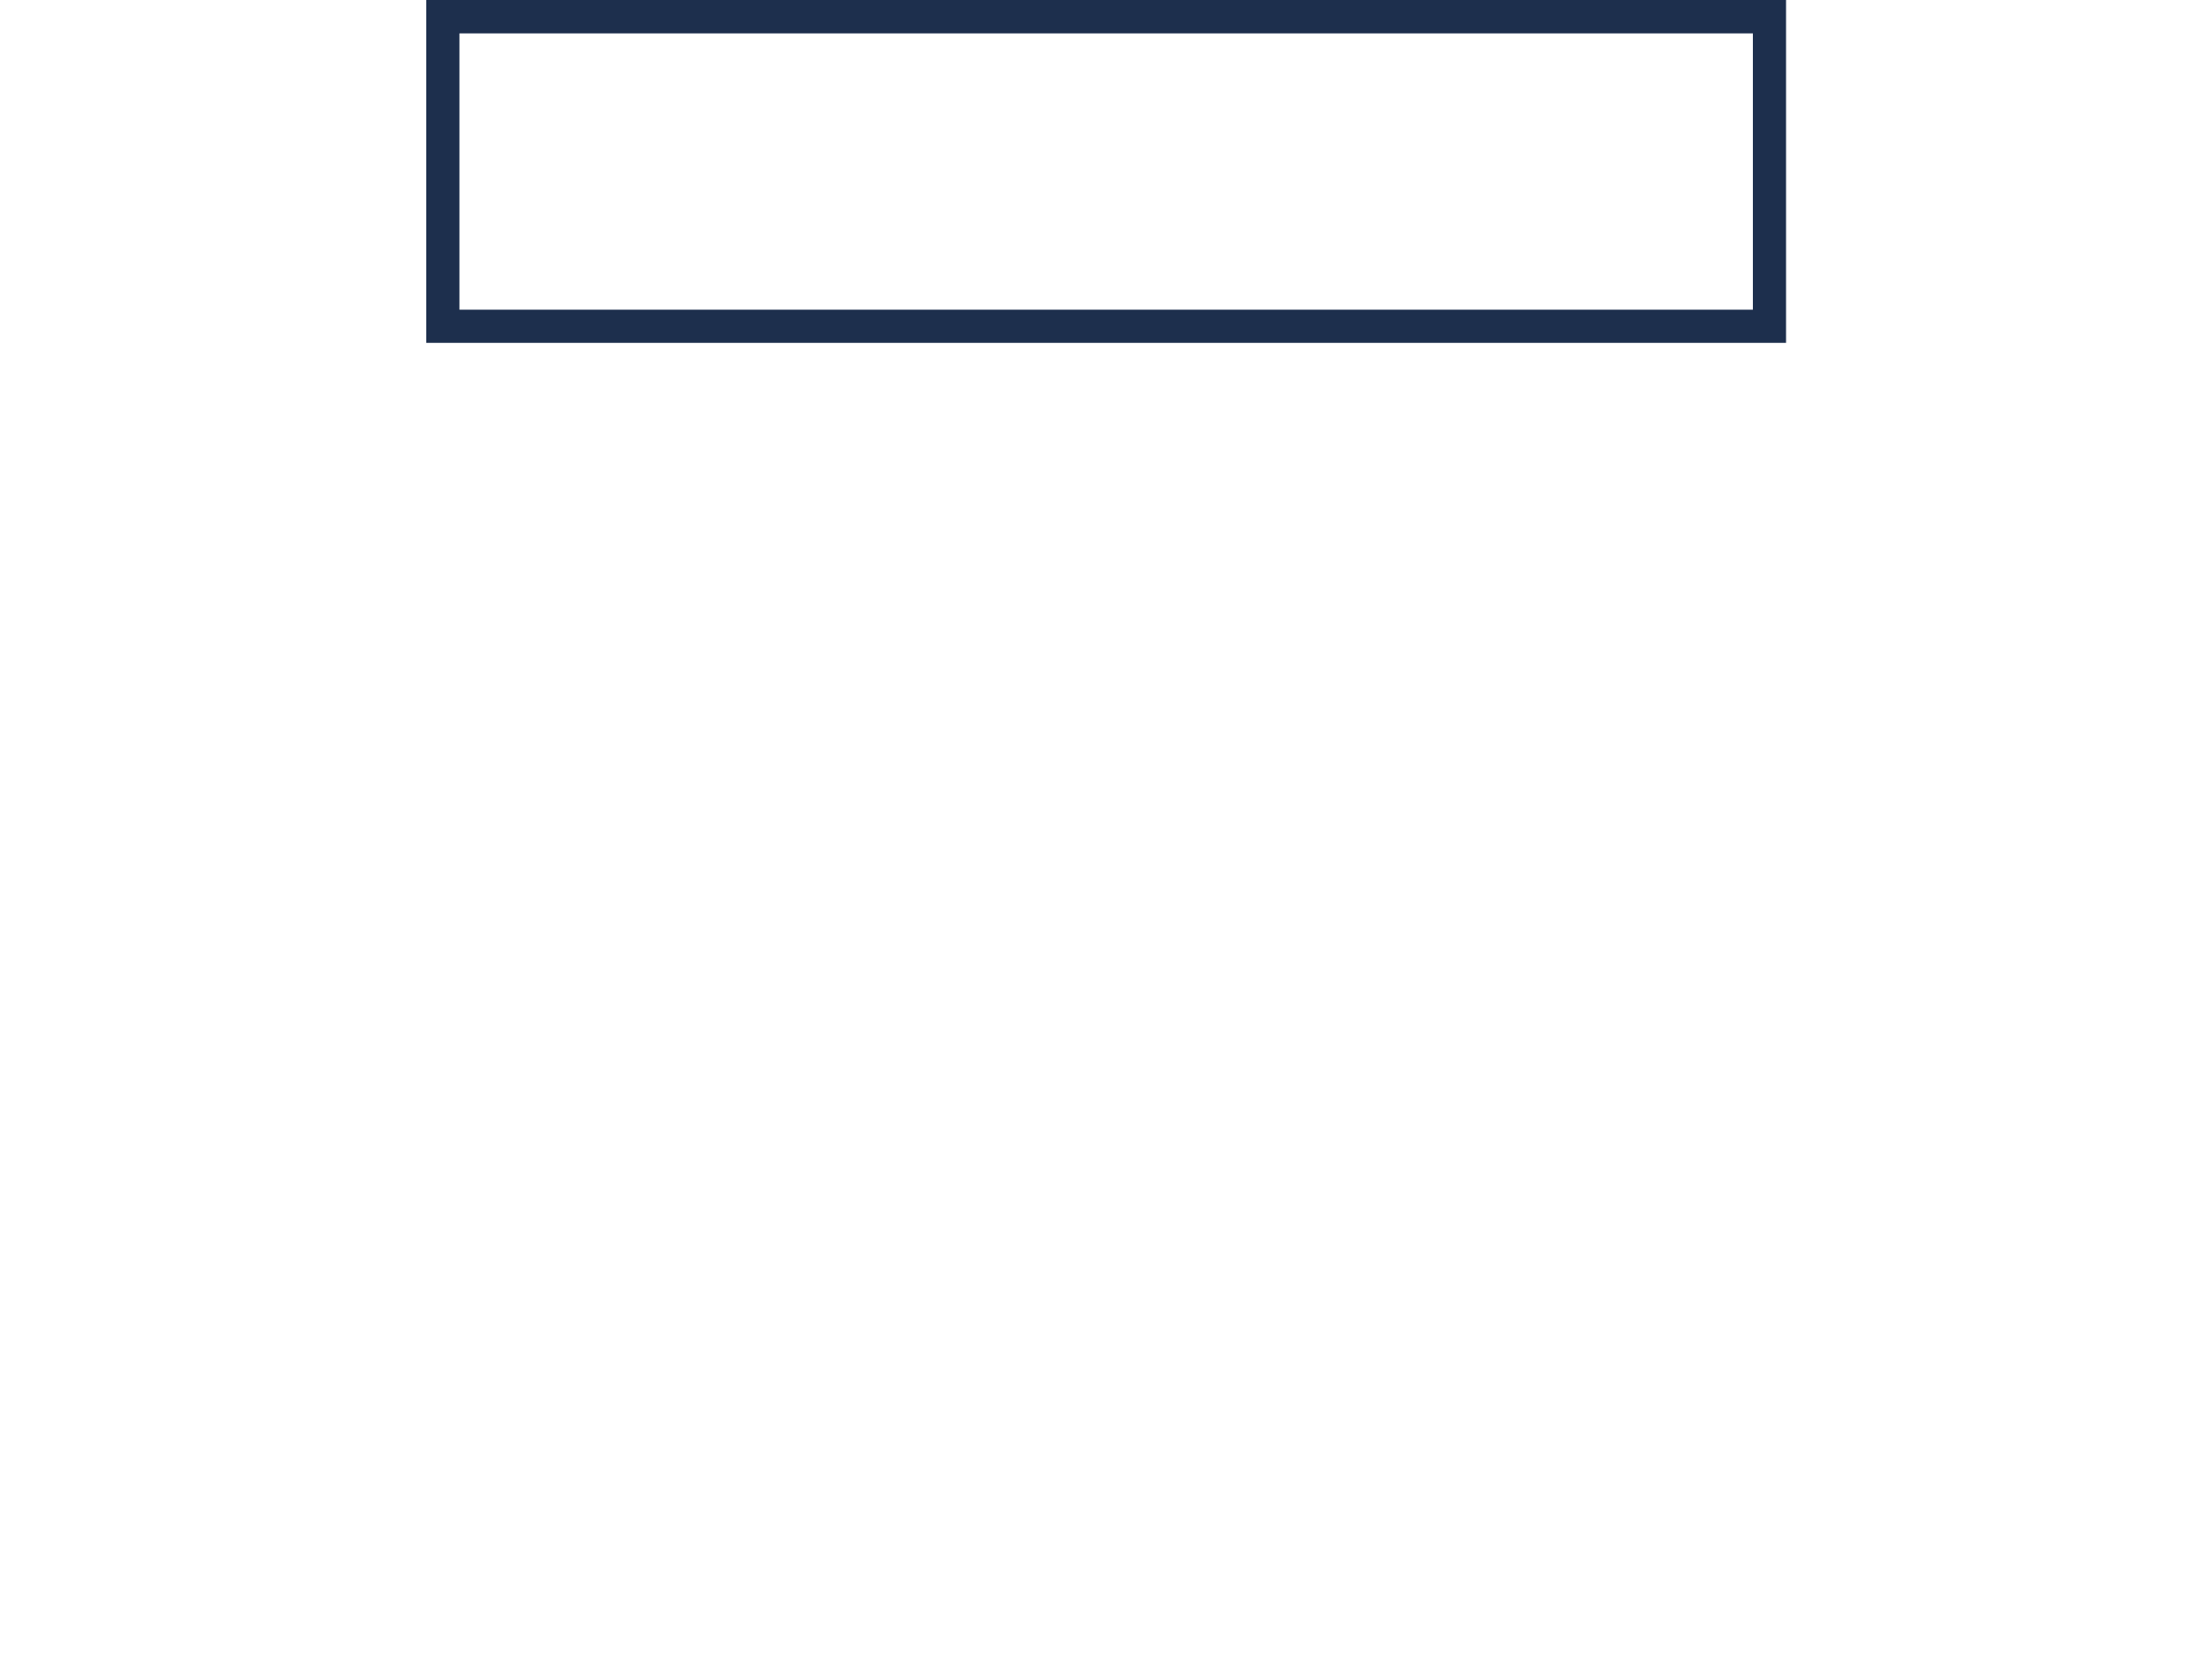 <svg id="Calque_1" data-name="Calque 1" xmlns="http://www.w3.org/2000/svg" width="100" height="76" viewBox="0 0 100 76"><defs><style>.cls-1{fill:#1d2f4d}</style></defs><title>picto-cuisine-l-2</title><g id="Calque_1-2" data-name="Calque 1-2"><g id="Groupe_166" data-name="Groupe 166"><path class="cls-1" d="M80.78 15.51h-61.5V0h61.5zm-60-1.5h58.5V1.51h-58.5z" id="Rectangle_78" data-name="Rectangle 78"/></g></g></svg>